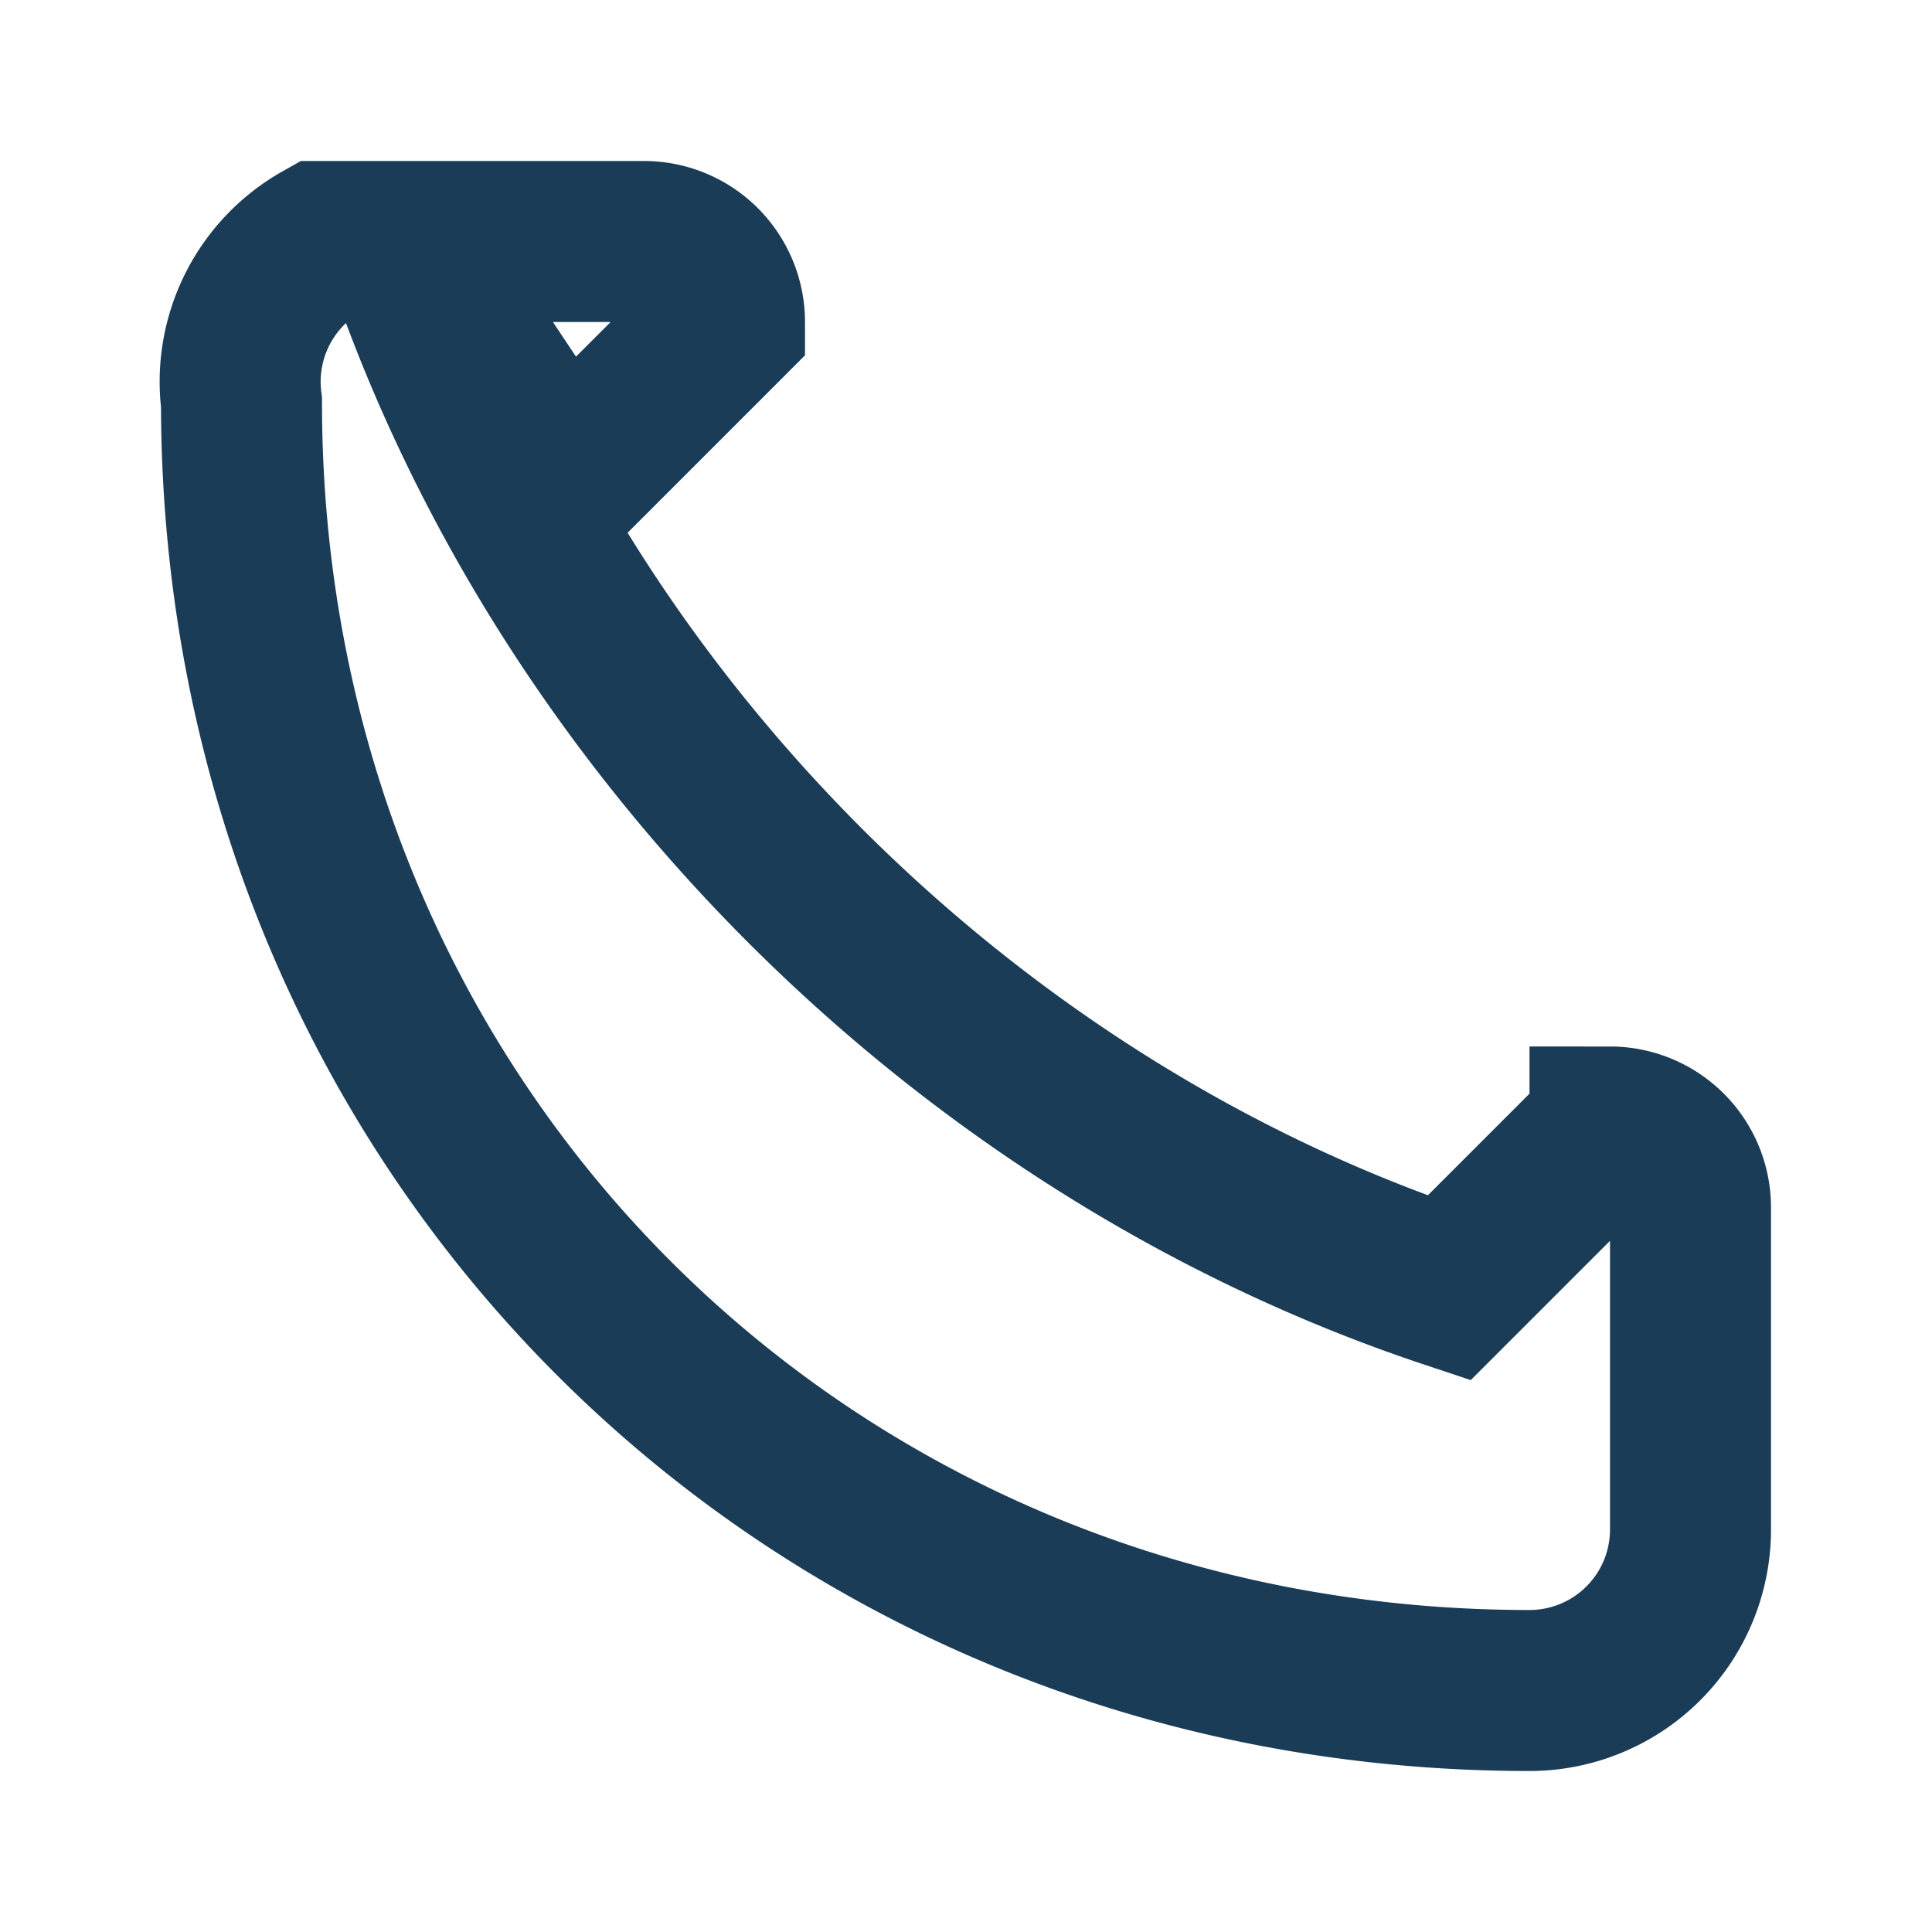 <?xml version="1.0" encoding="UTF-8"?>
<svg xmlns="http://www.w3.org/2000/svg" width="24" height="24" viewBox="0 0 24 24"><rect width="24" height="24" fill="none"/><path d="M5 3c2 6 7 11 13 13l2-2a1 1 0 0 1 1 1v4a2 2 0 0 1-2 2c-9 0-16-7-16-16A2 2 0 0 1 4 3h4a1 1 0 0 1 1 1l-2 2z" fill="none" stroke="#1A3C57" stroke-width="2"/></svg>